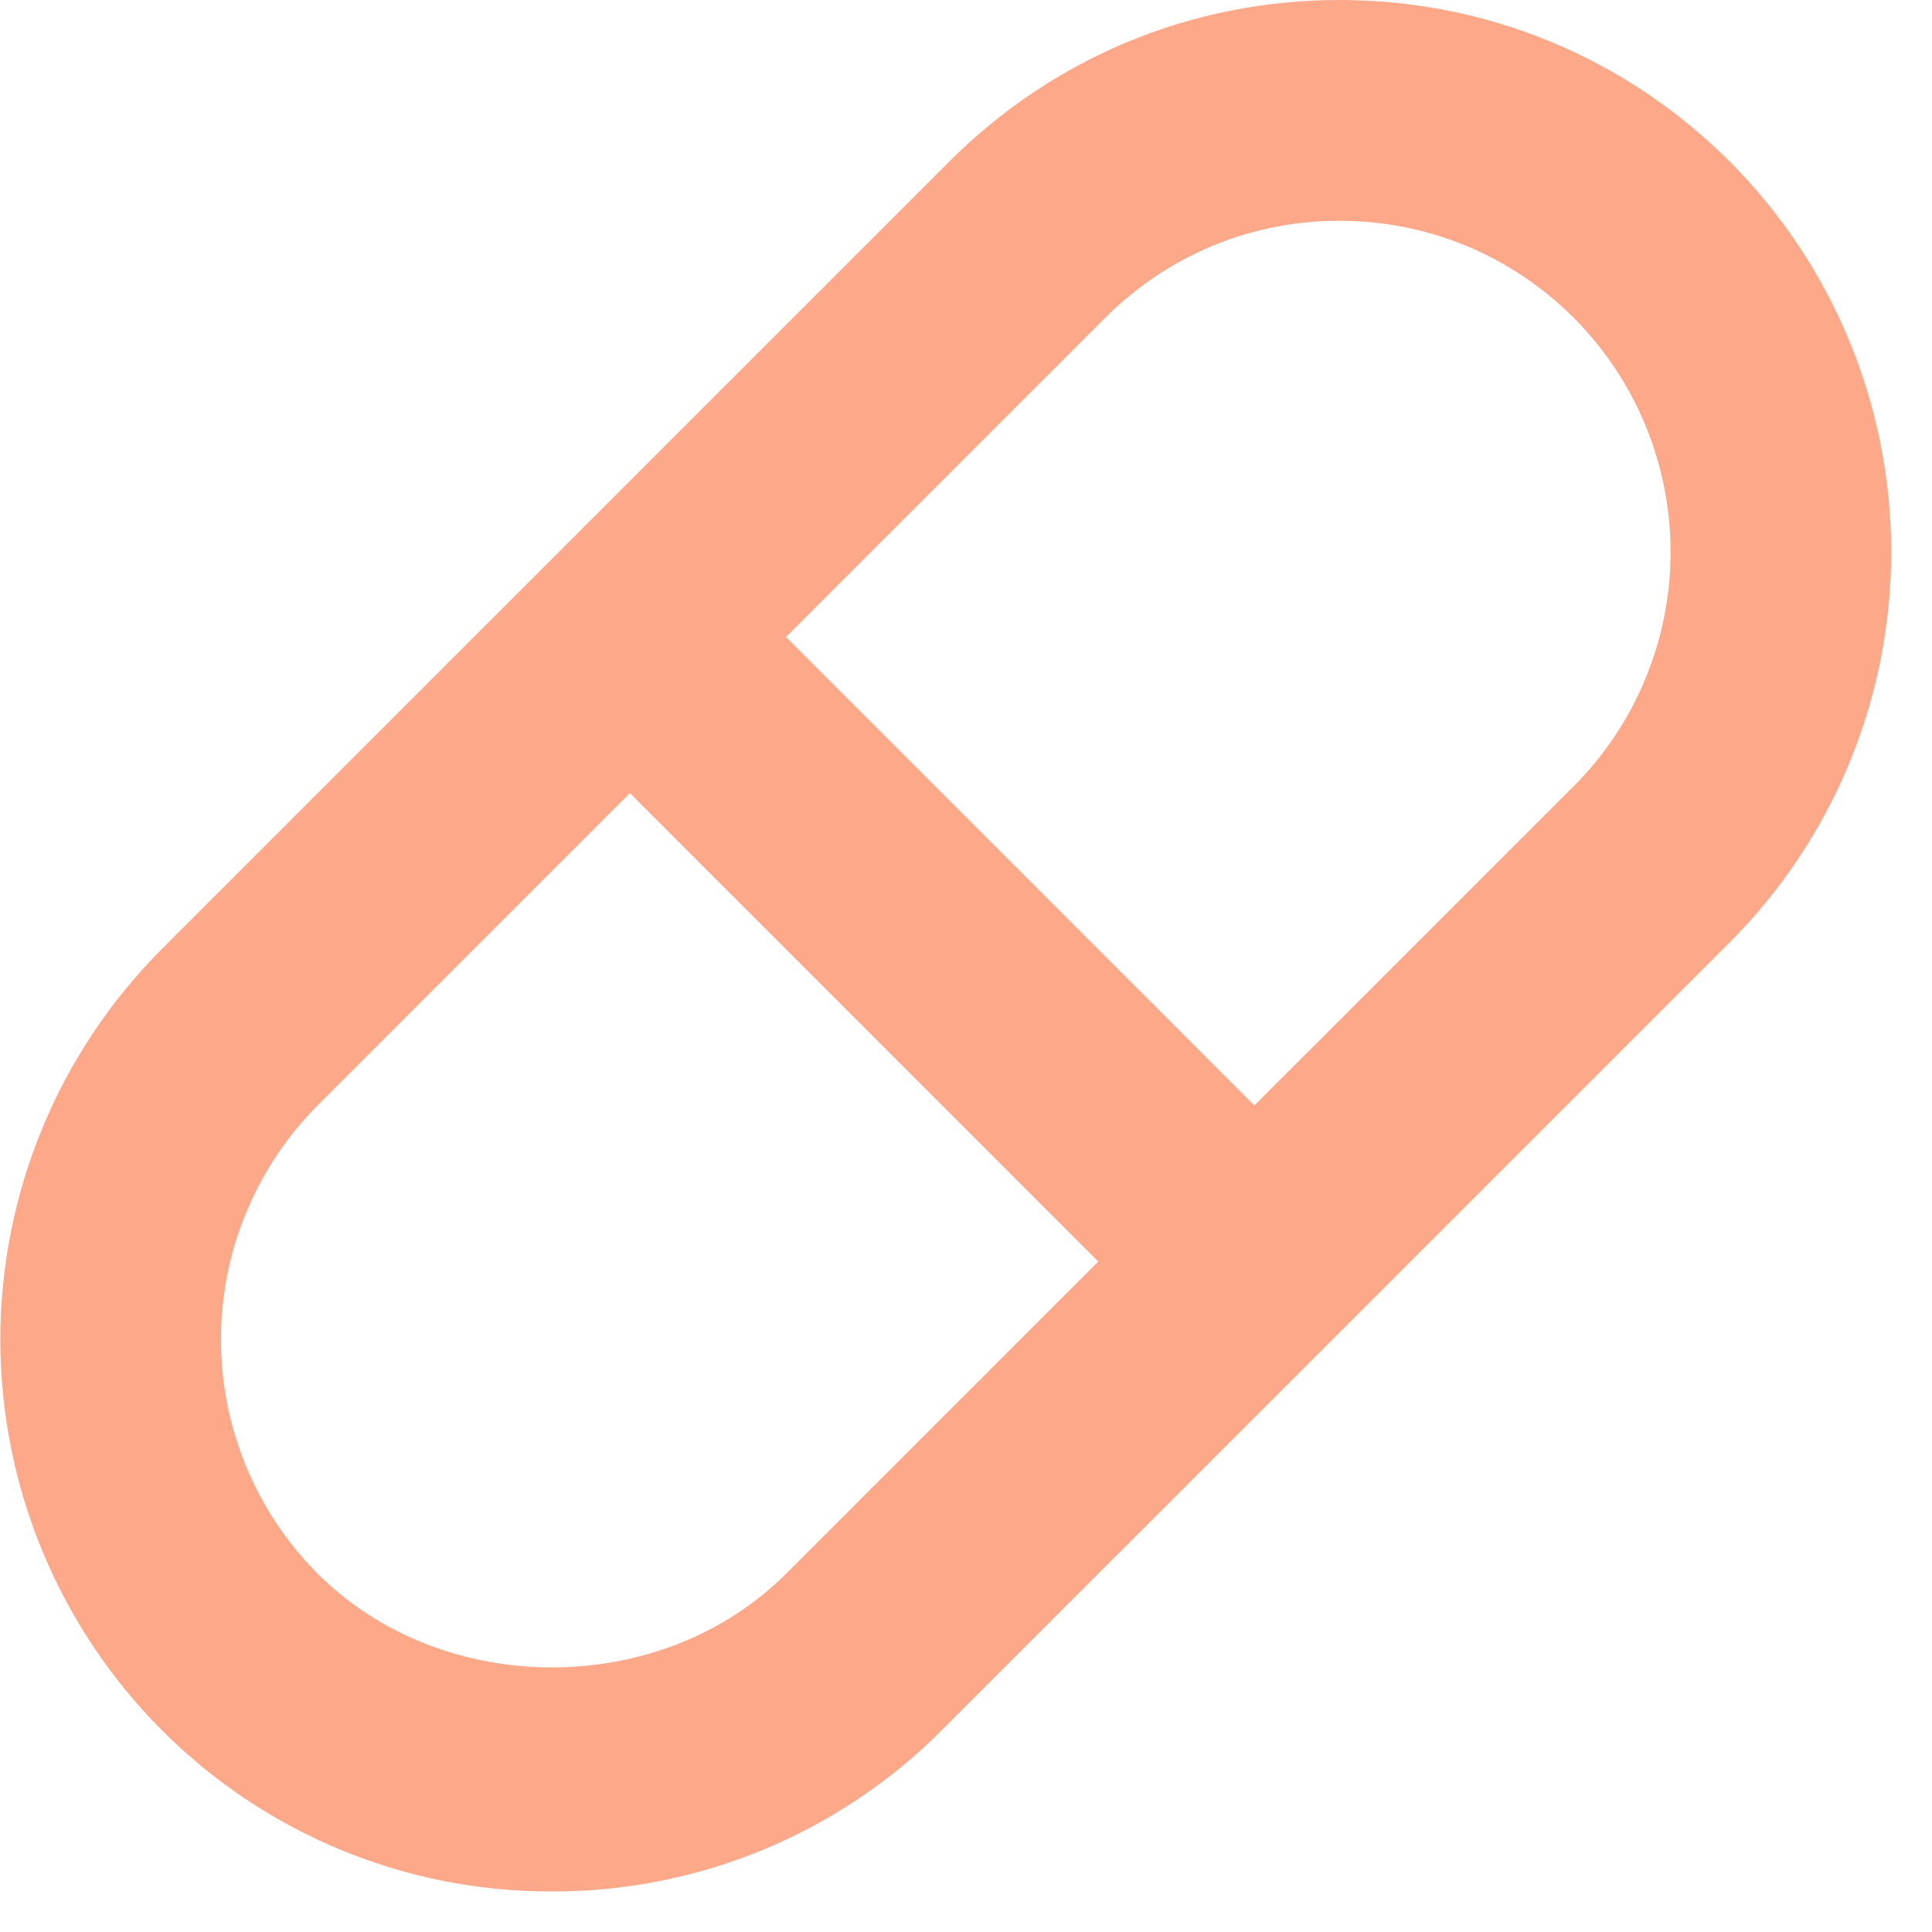 <svg width="35" height="35" viewBox="0 0 35 35" fill="none" xmlns="http://www.w3.org/2000/svg">
<path d="M9.998 34.266C11.312 34.269 12.614 34.012 13.828 33.509C15.042 33.006 16.144 32.268 17.07 31.336L31.338 17.07C33.211 15.193 34.262 12.649 34.261 9.998C34.261 7.346 33.209 4.803 31.336 2.926C29.446 1.04 26.934 0 24.264 0C21.594 0 19.082 1.04 17.196 2.928L2.928 17.196C1.057 19.074 0.006 21.617 0.006 24.268C0.006 26.919 1.057 29.462 2.928 31.34C3.855 32.271 4.957 33.008 6.17 33.511C7.384 34.013 8.685 34.27 9.998 34.266ZM20.024 5.756C20.58 5.198 21.241 4.755 21.968 4.453C22.696 4.152 23.477 3.998 24.264 4C25.868 4 27.376 4.626 28.508 5.756C29.632 6.882 30.263 8.408 30.264 9.999C30.264 11.589 29.634 13.116 28.51 14.242L22.724 20.026L14.24 11.54L20.024 5.756ZM5.756 20.024L11.412 14.368L19.896 22.854L14.242 28.508C11.976 30.774 8.022 30.772 5.756 28.51C4.633 27.384 4.003 25.858 4.003 24.267C4.003 22.676 4.633 21.151 5.756 20.024Z" fill="#FEA88A"/>
</svg>

